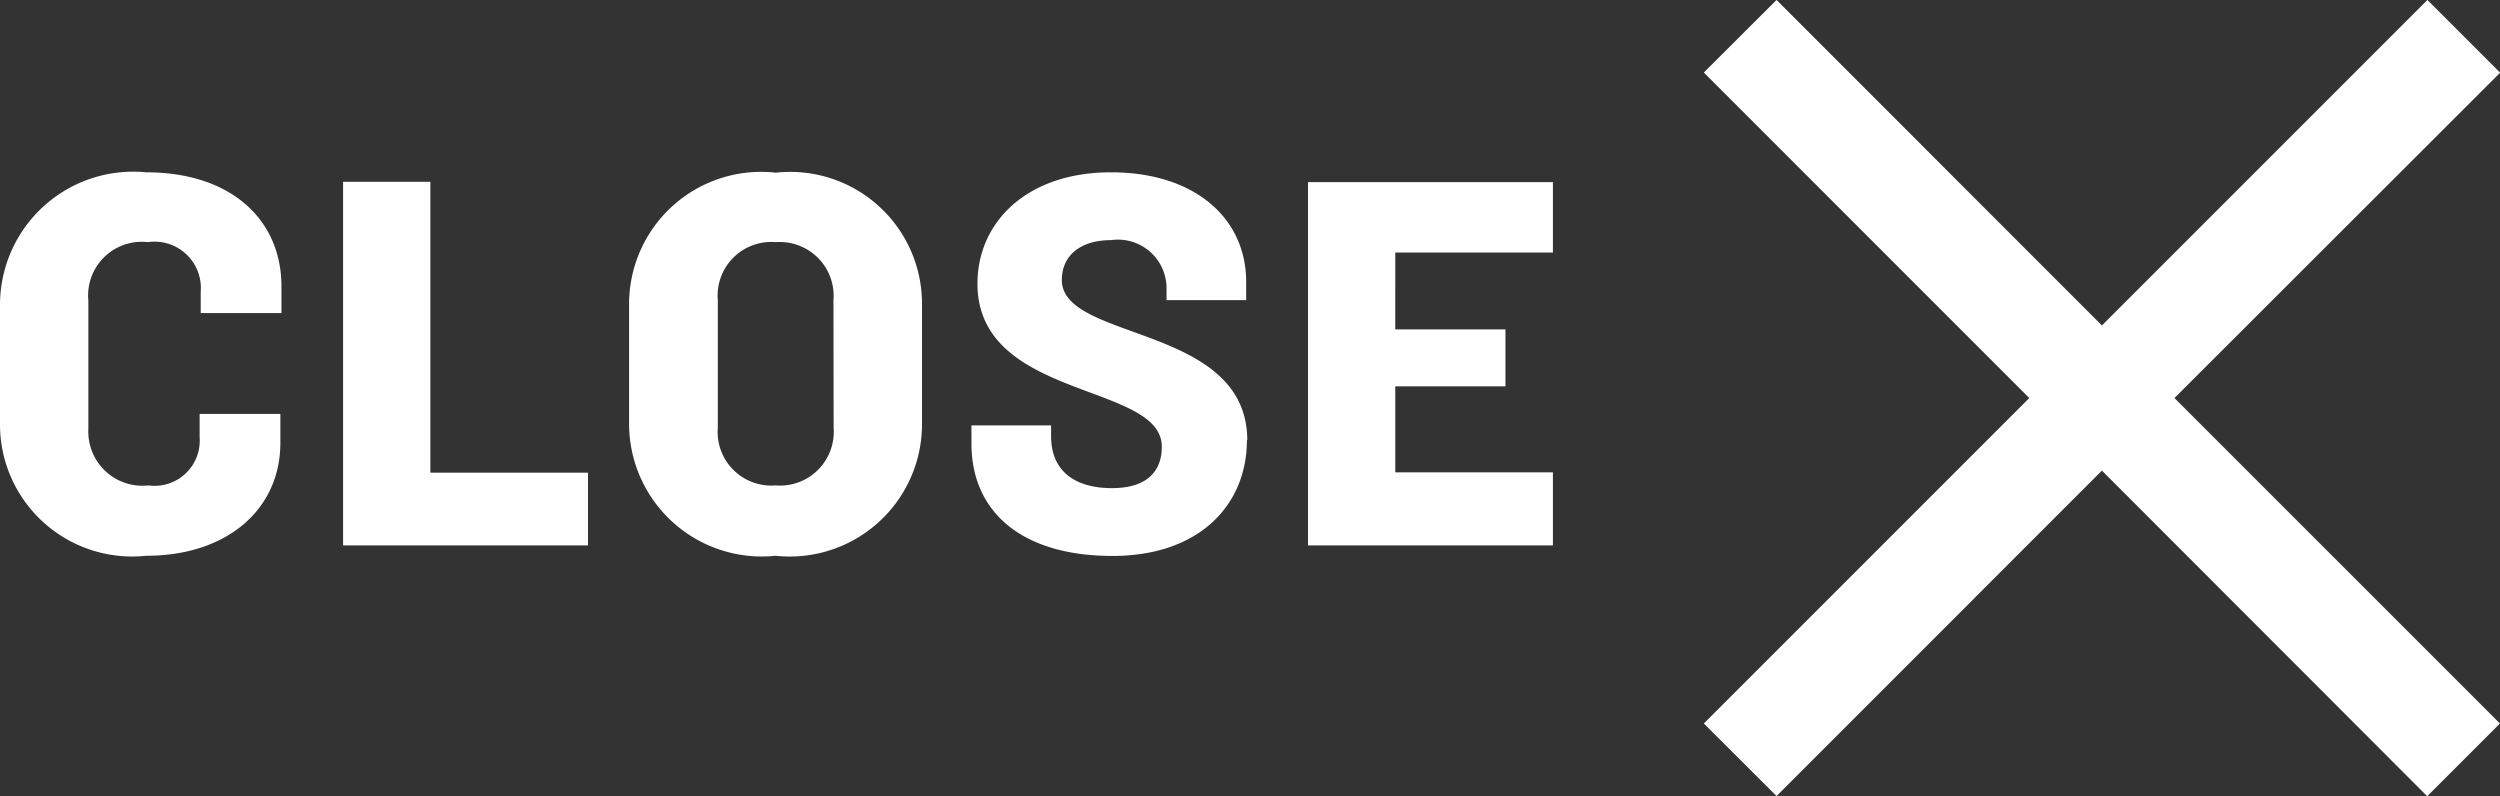 <svg xmlns="http://www.w3.org/2000/svg" width="55" height="17.514" fill="#fff" xmlns:v="https://vecta.io/nano"><rect width="100%" height="100%" fill="#333333" stroke="none"/><path d="M46.242 10.353l-7.158 7.16-1.6-1.596 7.16-7.16-7.16-7.161 1.6-1.597 7.158 7.161 7.161-7.161 1.6 1.6-7.165 7.158 7.16 7.16-1.6 1.6zM6.192 6.887v-.588c0-1.452-1.092-2.508-2.976-2.508A2.93 2.93 0 0 0 0 6.719v2.58c-.011.831.335 1.627.95 2.187a2.91 2.91 0 0 0 2.266.741c1.788 0 2.952-1.028 2.952-2.484v-.636H4.392v.516c.022.299-.093.592-.312.797s-.519.3-.816.259a1.19 1.19 0 0 1-1.32-1.236V6.611a1.18 1.18 0 0 1 1.308-1.284 1.02 1.02 0 0 1 1.164 1.092v.468zm6.744 5.112v-1.6H9.468v-6.4h-1.92v8zm7.348-2.688V6.699a2.9 2.9 0 0 0-3.216-2.9c-.824-.092-1.648.172-2.264.726a2.91 2.91 0 0 0-.964 2.174v2.616a2.92 2.92 0 0 0 3.224 2.912 2.91 2.91 0 0 0 3.22-2.916zm-1.944.1c.026.345-.101.684-.346.928a1.18 1.18 0 0 1-.93.34 1.18 1.18 0 0 1-1.272-1.272v-2.8a1.18 1.18 0 0 1 1.272-1.28 1.19 1.19 0 0 1 .933.348c.245.247.369.589.339.936zm9.1.276c0-2.556-4.08-2.172-4.08-3.528 0-.528.4-.876 1.08-.876a1.07 1.07 0 0 1 1.224 1.08v.24h1.752v-.4c0-1.392-1.116-2.412-2.976-2.412s-2.936 1.108-2.936 2.448c0 2.568 4.056 2.172 4.056 3.588 0 .54-.324.912-1.1.912s-1.336-.348-1.336-1.14v-.24h-1.752v.4c0 1.5 1.1 2.472 3.108 2.472 1.932-.004 2.952-1.144 2.952-2.548zm6.724 2.312v-1.608h-3.468V8.499h2.424V7.247h-2.424V5.555h3.468V4.007h-5.388v7.992z"/></svg>